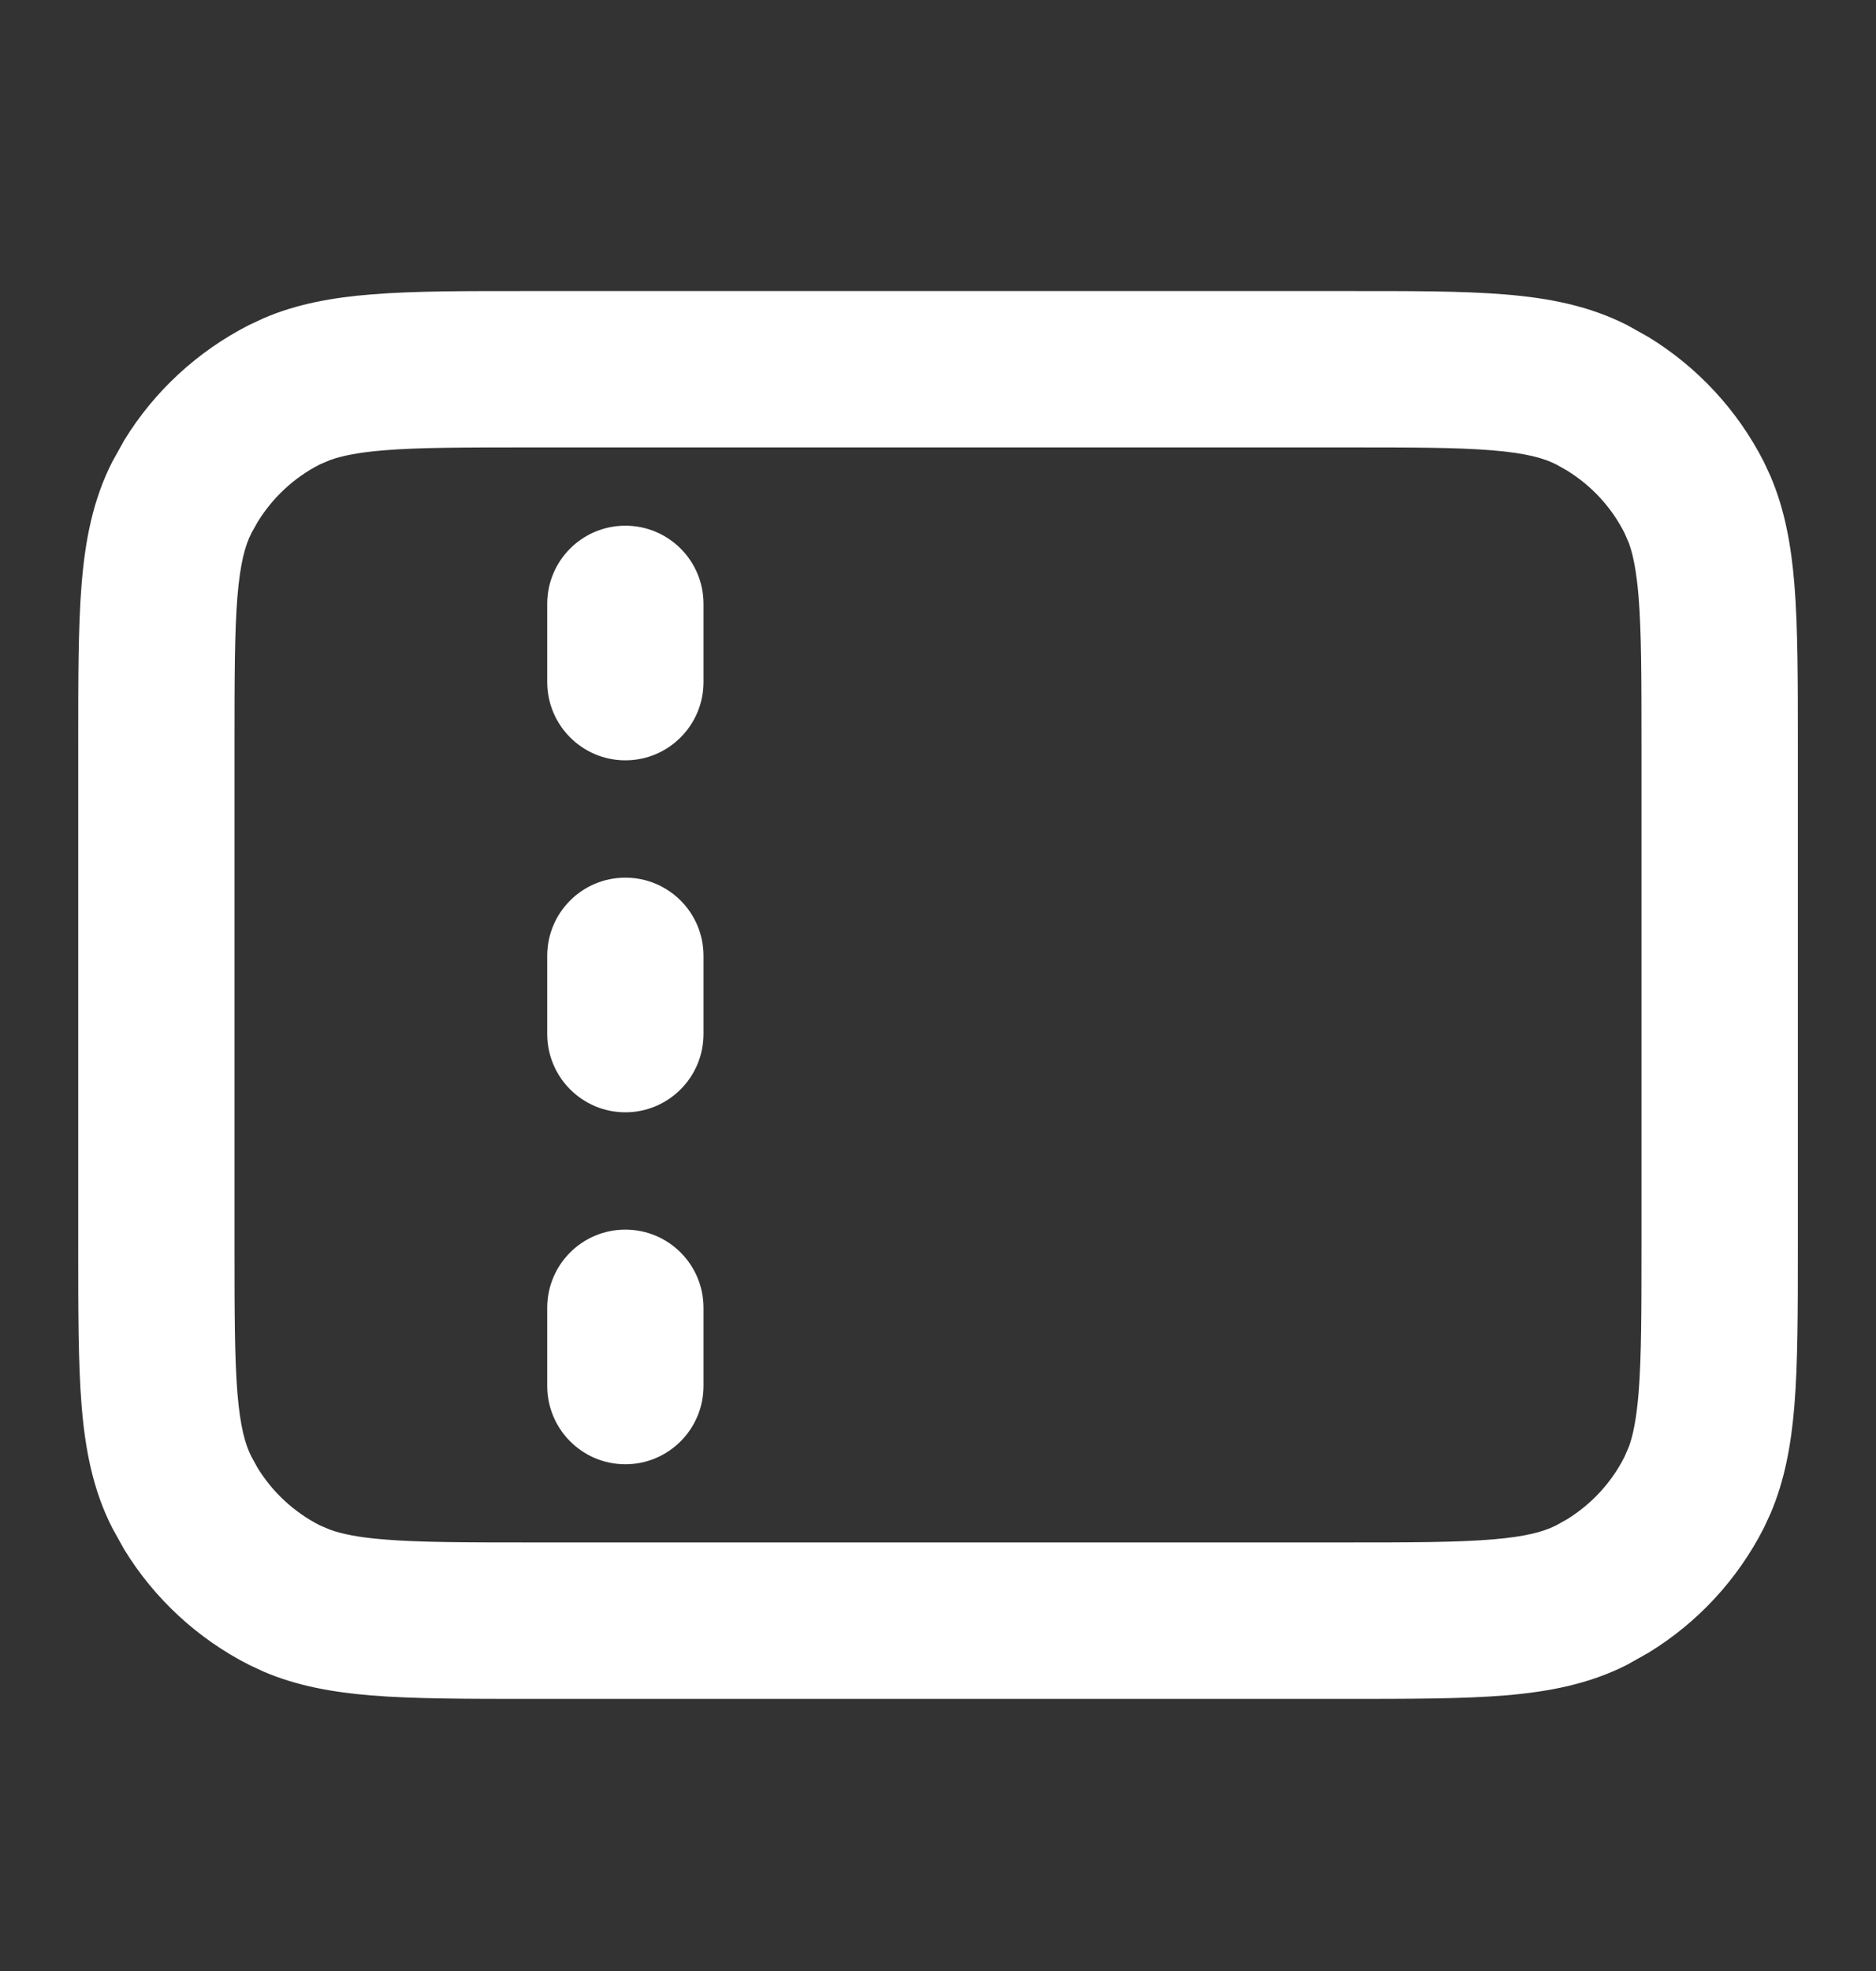 <svg width="20" height="21" viewBox="0 0 20 21" fill="none" xmlns="http://www.w3.org/2000/svg">
<rect x="0" y="0" width="20" height="21" fill="#333333" stroke="none"/>
<path d="M17.5 7.934C17.5 7.22 17.499 6.734 17.469 6.359C17.446 6.085 17.411 5.912 17.366 5.787L17.318 5.677C17.178 5.402 16.966 5.173 16.705 5.013L16.59 4.948C16.46 4.882 16.273 4.828 15.908 4.798C15.533 4.767 15.048 4.767 14.334 4.767H5.667C4.953 4.767 4.468 4.767 4.093 4.798C3.819 4.82 3.645 4.857 3.521 4.901L3.41 4.948C3.136 5.088 2.906 5.301 2.746 5.563L2.682 5.677C2.615 5.807 2.561 5.994 2.531 6.359C2.501 6.734 2.5 7.22 2.5 7.934V13.267C2.5 13.98 2.501 14.466 2.531 14.841C2.561 15.206 2.615 15.393 2.682 15.523L2.746 15.639C2.906 15.9 3.136 16.112 3.41 16.252L3.521 16.299C3.645 16.343 3.819 16.38 4.093 16.402C4.468 16.433 4.953 16.434 5.667 16.434H14.334C15.048 16.434 15.533 16.433 15.908 16.402C16.273 16.372 16.46 16.318 16.59 16.252L16.705 16.188C16.966 16.027 17.179 15.798 17.318 15.523L17.366 15.413C17.411 15.289 17.446 15.115 17.469 14.841C17.499 14.466 17.5 13.98 17.5 13.267V7.934ZM5.834 14.767V13.934C5.834 13.473 6.207 13.101 6.667 13.101C7.127 13.101 7.5 13.473 7.5 13.934V14.767C7.5 15.227 7.127 15.601 6.667 15.601C6.207 15.601 5.834 15.227 5.834 14.767ZM5.834 11.017V10.184C5.834 9.723 6.207 9.351 6.667 9.351C7.127 9.351 7.5 9.723 7.5 10.184V11.017C7.5 11.477 7.127 11.851 6.667 11.851C6.207 11.851 5.834 11.477 5.834 11.017ZM5.834 7.267V6.434C5.834 5.973 6.207 5.601 6.667 5.601C7.127 5.601 7.5 5.973 7.5 6.434V7.267C7.5 7.727 7.127 8.101 6.667 8.101C6.207 8.101 5.834 7.727 5.834 7.267ZM19.167 13.267C19.167 13.953 19.167 14.518 19.13 14.977C19.096 15.386 19.029 15.767 18.875 16.127L18.804 16.28C18.524 16.829 18.099 17.288 17.576 17.608L17.347 17.737C16.942 17.943 16.512 18.025 16.044 18.064C15.585 18.101 15.02 18.101 14.334 18.101H5.667C4.981 18.101 4.416 18.101 3.957 18.064C3.547 18.03 3.166 17.963 2.807 17.809L2.653 17.737C2.105 17.458 1.645 17.032 1.325 16.51L1.197 16.28C0.991 15.876 0.908 15.445 0.87 14.977C0.833 14.518 0.834 13.953 0.834 13.267V7.934C0.834 7.247 0.833 6.682 0.87 6.224C0.908 5.755 0.991 5.324 1.197 4.92L1.325 4.69C1.645 4.168 2.105 3.744 2.653 3.464L2.807 3.392C3.166 3.237 3.547 3.17 3.957 3.137C4.416 3.099 4.981 3.101 5.667 3.101H14.334C15.02 3.101 15.585 3.099 16.044 3.137C16.512 3.175 16.942 3.258 17.347 3.464L17.576 3.592C18.098 3.912 18.524 4.371 18.804 4.92L18.875 5.073C19.029 5.433 19.096 5.814 19.13 6.224C19.167 6.682 19.167 7.247 19.167 7.934V13.267Z" fill="white"/>
</svg>
